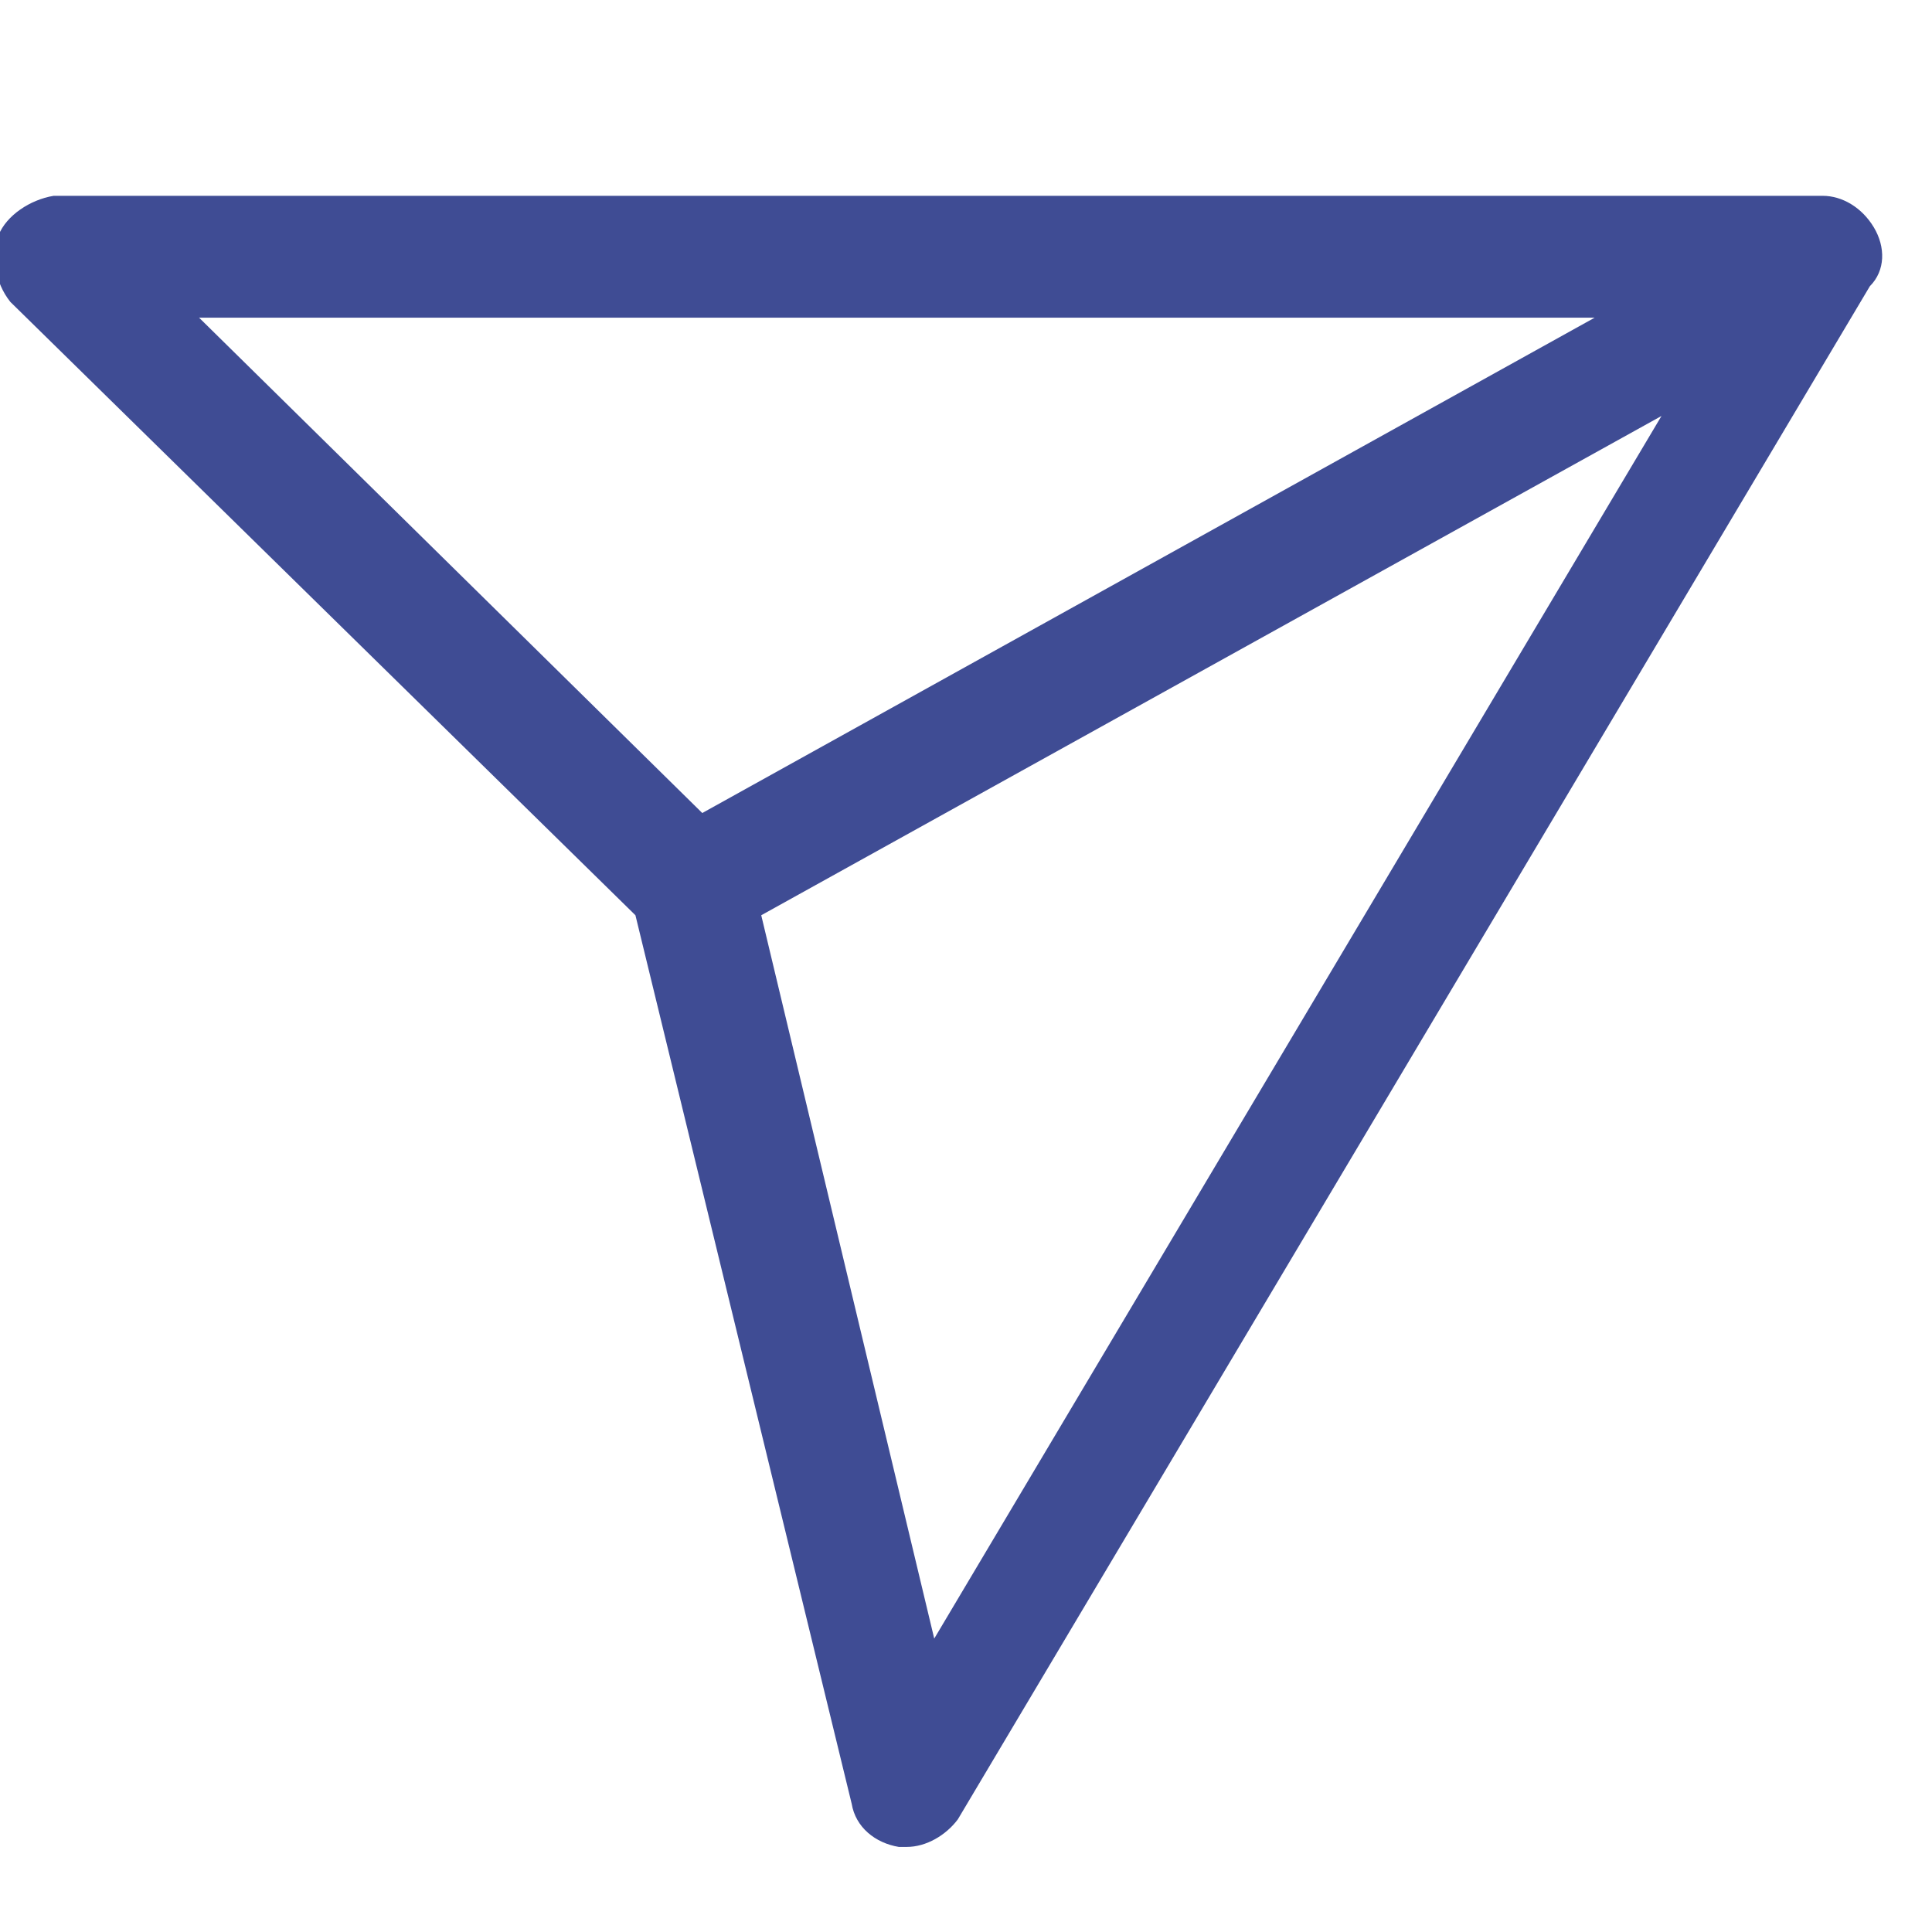 <?xml version="1.0" encoding="UTF-8"?>
<!DOCTYPE svg PUBLIC "-//W3C//DTD SVG 1.1//EN" "http://www.w3.org/Graphics/SVG/1.1/DTD/svg11.dtd">
<!-- Creator: CorelDRAW -->
<svg xmlns="http://www.w3.org/2000/svg" xml:space="preserve" width="6.35mm" height="6.35mm" version="1.1" style="shape-rendering:geometricPrecision; text-rendering:geometricPrecision; image-rendering:optimizeQuality; fill-rule:evenodd; clip-rule:evenodd"
viewBox="0 0 635 635"
 xmlns:xlink="http://www.w3.org/1999/xlink"
 xmlns:xodm="http://www.corel.com/coreldraw/odm/2003">
 <defs>
  <style type="text/css">
   <![CDATA[
    .fil0 {fill:#3F4C94;fill-rule:nonzero}
   ]]>
  </style>
 </defs>
 <g id="Слой_x0020_1">
  <path class="fil0" d="M615.87 74.7c-3.88,-6.46 -10.34,-10.34 -16.8,-10.34l-581.45 0c-7.76,1.29 -15.5,6.46 -18.09,12.92 -2.58,6.46 -1.29,15.51 3.88,21.96l205.44 201.58 71.07 292.01c1.29,7.76 7.75,12.92 15.5,14.21l2.59 0c6.46,0 12.92,-3.88 16.79,-9.04l299.77 -503.92c5.17,-5.17 5.17,-12.93 1.3,-19.38zm-550.44 29.71l458.7 0 -293.31 162.81 -165.39 -162.81zm241.63 434.15l-56.86 -237.74 295.89 -164.1 -239.03 401.84z"/>
 </g>
</svg>
